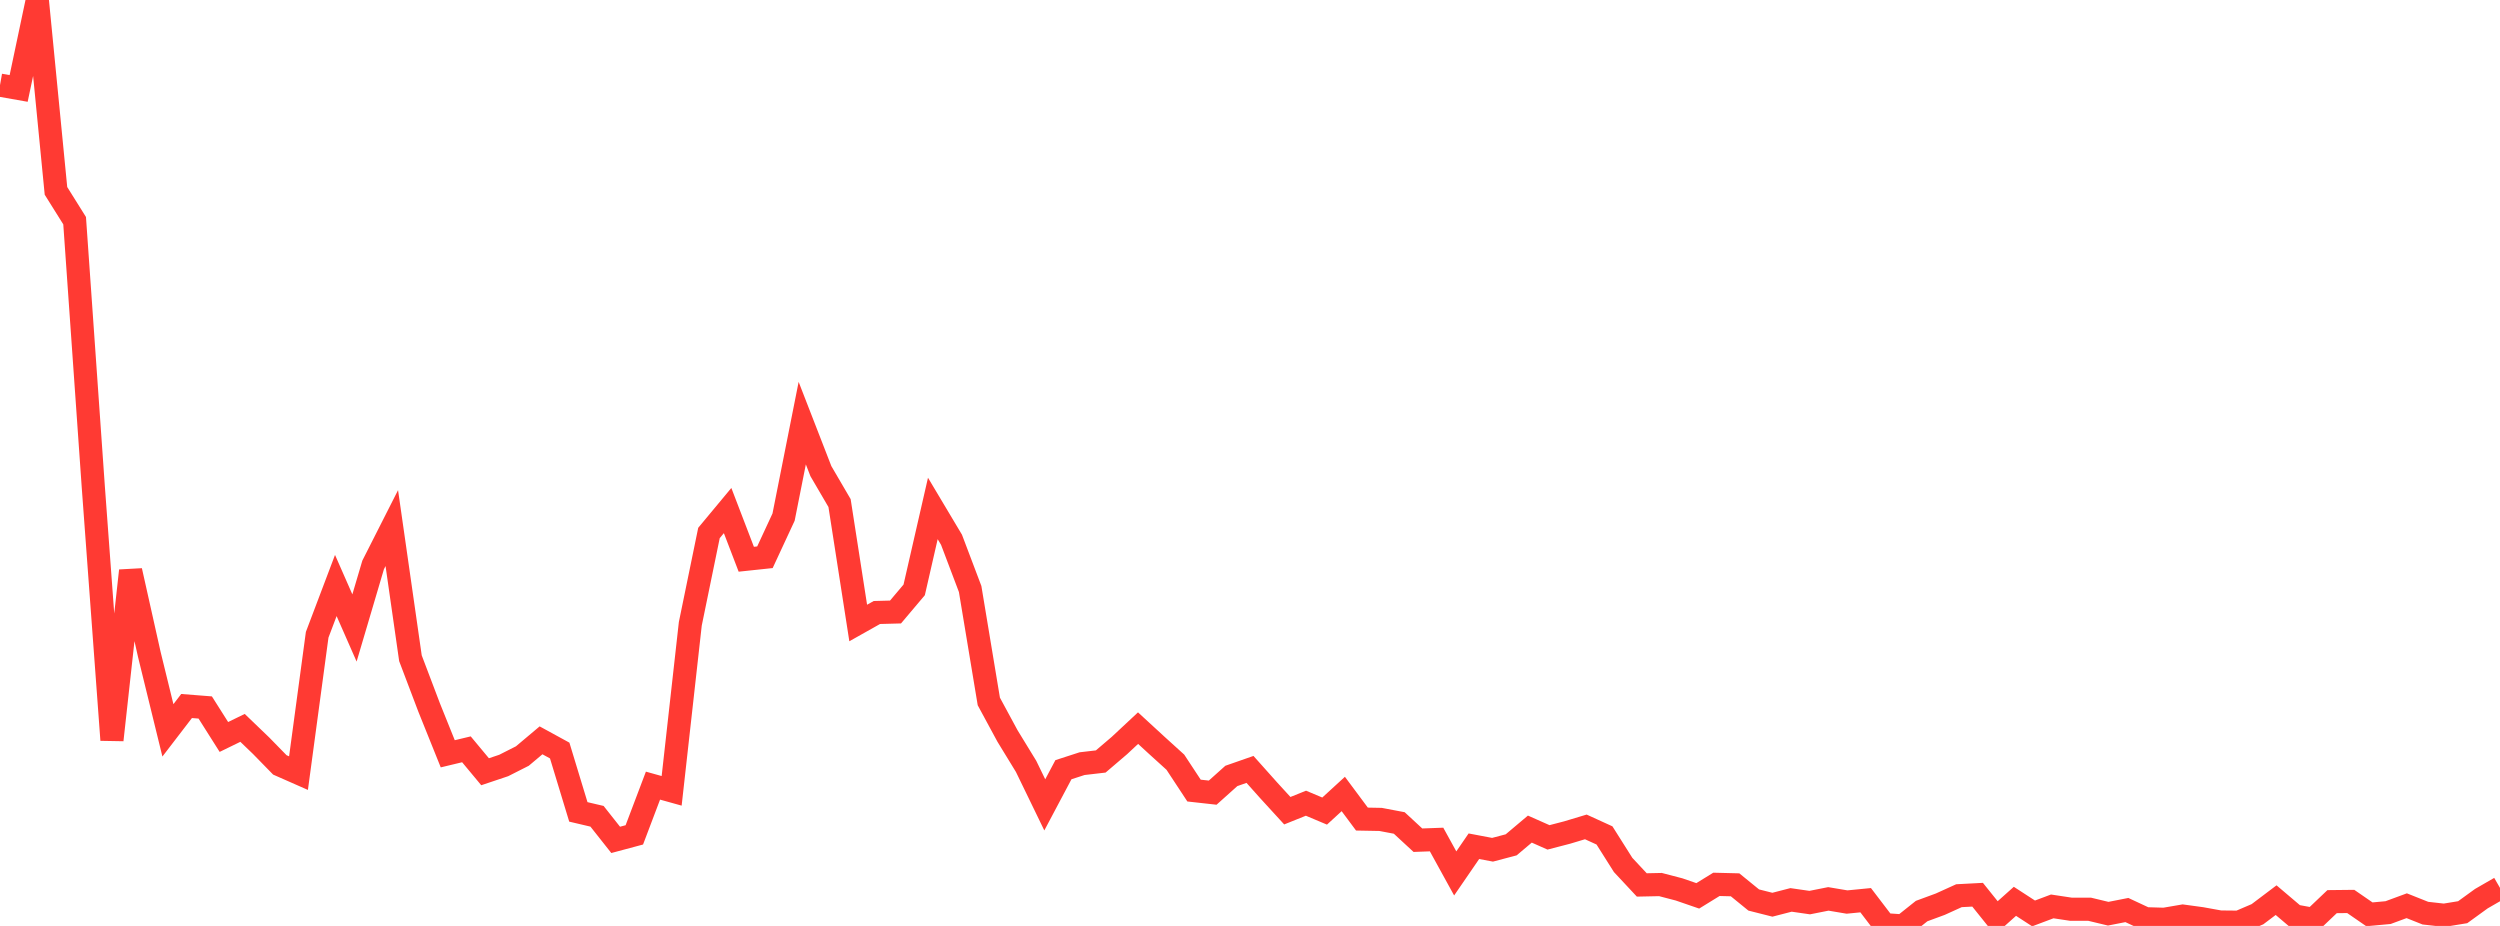 <?xml version="1.0" standalone="no"?>
<!DOCTYPE svg PUBLIC "-//W3C//DTD SVG 1.1//EN" "http://www.w3.org/Graphics/SVG/1.1/DTD/svg11.dtd">

<svg width="135" height="50" viewBox="0 0 135 50" preserveAspectRatio="none" 
  xmlns="http://www.w3.org/2000/svg"
  xmlns:xlink="http://www.w3.org/1999/xlink">


<polyline points="0.0, 4.598 1.007, 4.776 2.015, 0.0 3.022, 10.306 4.03, 11.917 5.037, 26.277 6.045, 39.959 7.052, 30.818 8.06, 35.326 9.067, 39.439 10.075, 38.125 11.082, 38.204 12.09, 39.796 13.097, 39.305 14.104, 40.273 15.112, 41.305 16.119, 41.749 17.127, 34.278 18.134, 31.617 19.142, 33.91 20.149, 30.506 21.157, 28.517 22.164, 35.545 23.172, 38.202 24.179, 40.705 25.187, 40.463 26.194, 41.674 27.201, 41.336 28.209, 40.825 29.216, 39.978 30.224, 40.529 31.231, 43.842 32.239, 44.079 33.246, 45.353 34.254, 45.083 35.261, 42.424 36.269, 42.705 37.276, 33.688 38.284, 28.781 39.291, 27.57 40.299, 30.199 41.306, 30.092 42.313, 27.924 43.321, 22.849 44.328, 25.442 45.336, 27.167 46.343, 33.642 47.351, 33.075 48.358, 33.048 49.366, 31.854 50.373, 27.456 51.381, 29.146 52.388, 31.806 53.396, 37.878 54.403, 39.74 55.41, 41.386 56.418, 43.463 57.425, 41.564 58.433, 41.237 59.44, 41.12 60.448, 40.259 61.455, 39.319 62.463, 40.246 63.47, 41.159 64.478, 42.691 65.485, 42.803 66.493, 41.9 67.5, 41.548 68.507, 42.676 69.515, 43.778 70.522, 43.373 71.53, 43.798 72.537, 42.875 73.545, 44.23 74.552, 44.249 75.56, 44.44 76.567, 45.371 77.575, 45.334 78.582, 47.165 79.59, 45.696 80.597, 45.887 81.604, 45.621 82.612, 44.771 83.619, 45.218 84.627, 44.956 85.634, 44.653 86.642, 45.113 87.649, 46.707 88.657, 47.787 89.664, 47.766 90.672, 48.029 91.679, 48.376 92.687, 47.755 93.694, 47.78 94.701, 48.6 95.709, 48.855 96.716, 48.595 97.724, 48.74 98.731, 48.54 99.739, 48.71 100.746, 48.611 101.754, 49.932 102.761, 50.0 103.769, 49.197 104.776, 48.826 105.784, 48.368 106.791, 48.315 107.799, 49.571 108.806, 48.671 109.813, 49.325 110.821, 48.946 111.828, 49.098 112.836, 49.098 113.843, 49.34 114.851, 49.142 115.858, 49.612 116.866, 49.642 117.873, 49.469 118.881, 49.607 119.888, 49.789 120.896, 49.799 121.903, 49.368 122.91, 48.608 123.918, 49.463 124.925, 49.648 125.933, 48.689 126.94, 48.678 127.948, 49.373 128.955, 49.281 129.963, 48.909 130.97, 49.31 131.978, 49.423 132.985, 49.259 133.993, 48.528 135.0, 47.947" fill="none" stroke="#ff3a33" stroke-width="1.25"/>

</svg>